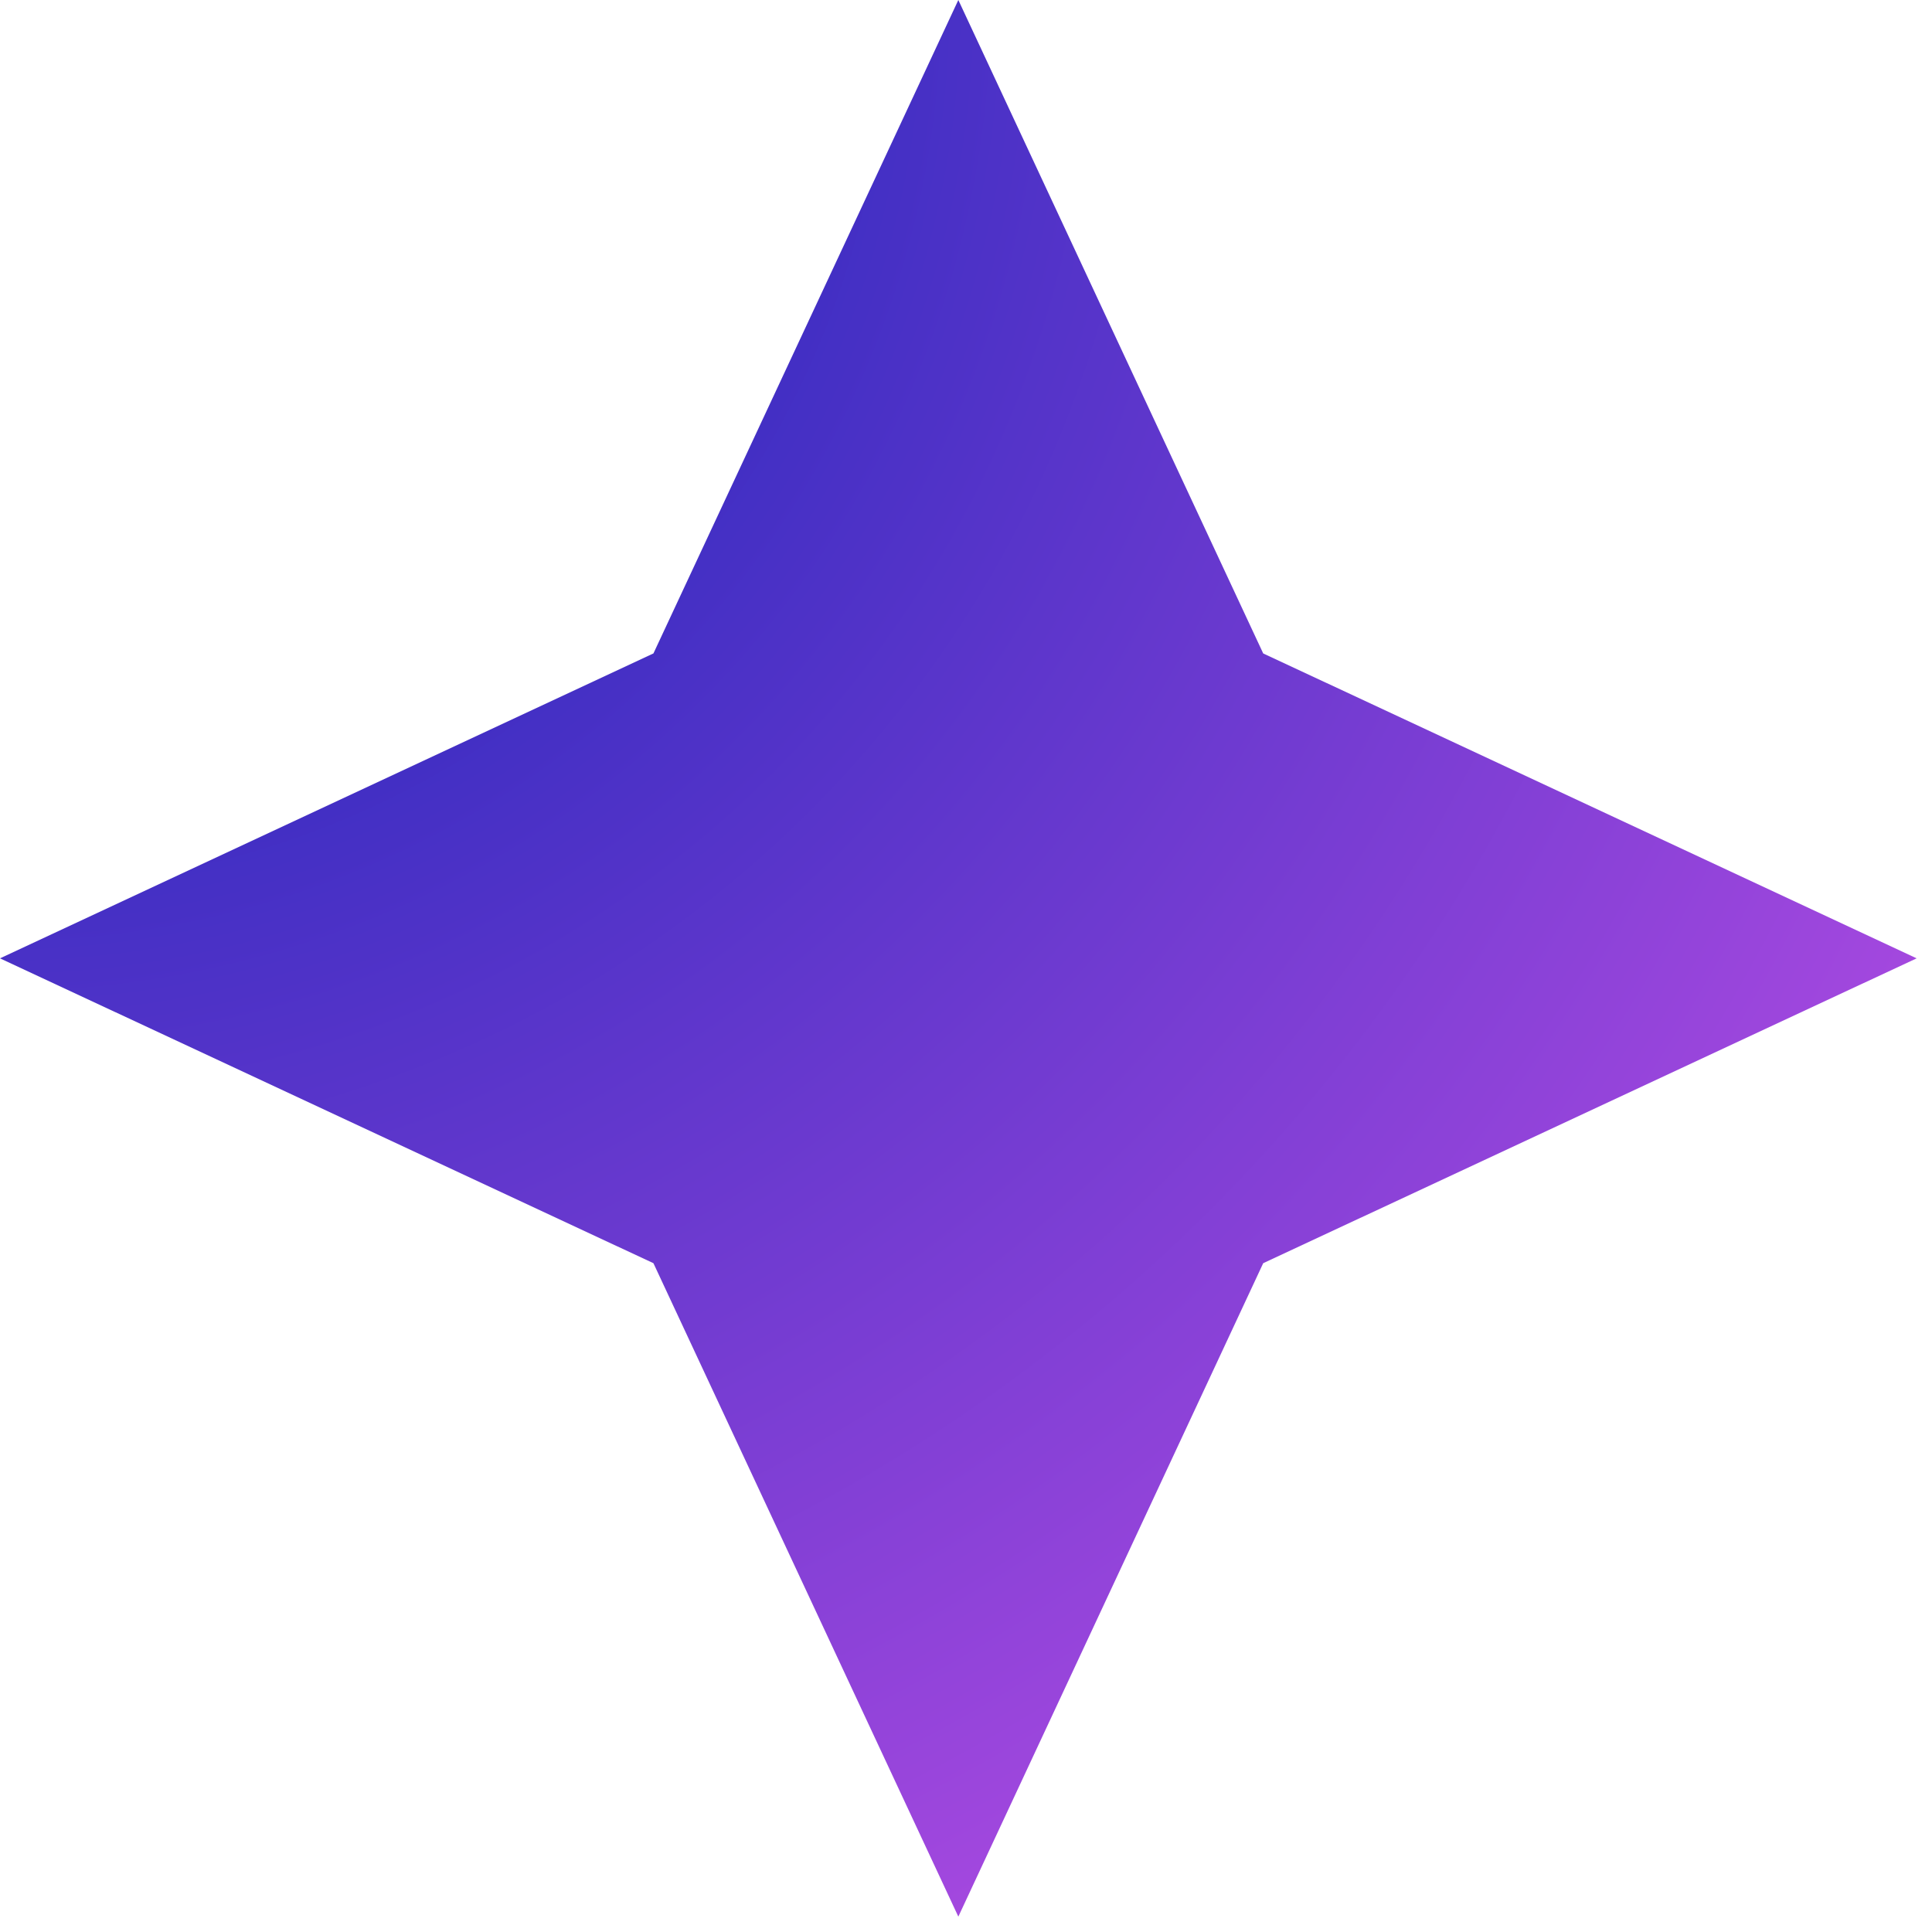 <svg xmlns="http://www.w3.org/2000/svg" xmlns:xlink="http://www.w3.org/1999/xlink" width="80" viewBox="0 0 60 60" height="80" preserveAspectRatio="xMidYMid meet"><defs><clipPath id="06d6cc8089"><path d="M 0 0 L 59.523 0 L 59.523 59.523 L 0 59.523 Z M 0 0 " clip-rule="nonzero"></path></clipPath><clipPath id="eb345174ee"><path d="M 29.762 0 L 39.23 20.293 L 59.523 29.762 L 39.23 39.23 L 29.762 59.523 L 20.293 39.23 L 0 29.762 L 20.293 20.293 Z M 29.762 0 " clip-rule="nonzero"></path></clipPath><radialGradient gradientTransform="matrix(1, 0, 0, 1, -0, 0)" gradientUnits="userSpaceOnUse" r="84.179" cx="0" id="b435b3aa95" cy="0" fx="0" fy="0"><stop stop-opacity="1" stop-color="rgb(0.157%, 11.839%, 69.843%)" offset="0"></stop><stop stop-opacity="1" stop-color="rgb(0.471%, 11.92%, 69.928%)" offset="0.004"></stop><stop stop-opacity="1" stop-color="rgb(0.787%, 12.001%, 70.013%)" offset="0.008"></stop><stop stop-opacity="1" stop-color="rgb(1.103%, 12.082%, 70.1%)" offset="0.012"></stop><stop stop-opacity="1" stop-color="rgb(1.419%, 12.163%, 70.186%)" offset="0.016"></stop><stop stop-opacity="1" stop-color="rgb(1.735%, 12.244%, 70.271%)" offset="0.02"></stop><stop stop-opacity="1" stop-color="rgb(2.051%, 12.325%, 70.358%)" offset="0.023"></stop><stop stop-opacity="1" stop-color="rgb(2.365%, 12.405%, 70.444%)" offset="0.027"></stop><stop stop-opacity="1" stop-color="rgb(2.681%, 12.486%, 70.529%)" offset="0.031"></stop><stop stop-opacity="1" stop-color="rgb(2.997%, 12.567%, 70.616%)" offset="0.035"></stop><stop stop-opacity="1" stop-color="rgb(3.313%, 12.648%, 70.702%)" offset="0.039"></stop><stop stop-opacity="1" stop-color="rgb(3.629%, 12.729%, 70.787%)" offset="0.043"></stop><stop stop-opacity="1" stop-color="rgb(3.944%, 12.81%, 70.872%)" offset="0.047"></stop><stop stop-opacity="1" stop-color="rgb(4.26%, 12.891%, 70.959%)" offset="0.051"></stop><stop stop-opacity="1" stop-color="rgb(4.575%, 12.971%, 71.045%)" offset="0.055"></stop><stop stop-opacity="1" stop-color="rgb(4.89%, 13.052%, 71.13%)" offset="0.059"></stop><stop stop-opacity="1" stop-color="rgb(5.206%, 13.133%, 71.217%)" offset="0.062"></stop><stop stop-opacity="1" stop-color="rgb(5.522%, 13.214%, 71.303%)" offset="0.066"></stop><stop stop-opacity="1" stop-color="rgb(5.838%, 13.295%, 71.388%)" offset="0.07"></stop><stop stop-opacity="1" stop-color="rgb(6.154%, 13.376%, 71.475%)" offset="0.074"></stop><stop stop-opacity="1" stop-color="rgb(6.468%, 13.457%, 71.561%)" offset="0.078"></stop><stop stop-opacity="1" stop-color="rgb(6.784%, 13.538%, 71.646%)" offset="0.082"></stop><stop stop-opacity="1" stop-color="rgb(7.1%, 13.618%, 71.733%)" offset="0.086"></stop><stop stop-opacity="1" stop-color="rgb(7.416%, 13.699%, 71.819%)" offset="0.09"></stop><stop stop-opacity="1" stop-color="rgb(7.732%, 13.78%, 71.904%)" offset="0.094"></stop><stop stop-opacity="1" stop-color="rgb(8.047%, 13.861%, 71.991%)" offset="0.098"></stop><stop stop-opacity="1" stop-color="rgb(8.363%, 13.942%, 72.076%)" offset="0.102"></stop><stop stop-opacity="1" stop-color="rgb(8.678%, 14.023%, 72.162%)" offset="0.105"></stop><stop stop-opacity="1" stop-color="rgb(8.994%, 14.104%, 72.249%)" offset="0.109"></stop><stop stop-opacity="1" stop-color="rgb(9.309%, 14.185%, 72.334%)" offset="0.113"></stop><stop stop-opacity="1" stop-color="rgb(9.625%, 14.265%, 72.42%)" offset="0.117"></stop><stop stop-opacity="1" stop-color="rgb(9.941%, 14.346%, 72.507%)" offset="0.121"></stop><stop stop-opacity="1" stop-color="rgb(10.257%, 14.426%, 72.592%)" offset="0.125"></stop><stop stop-opacity="1" stop-color="rgb(10.571%, 14.507%, 72.678%)" offset="0.129"></stop><stop stop-opacity="1" stop-color="rgb(10.887%, 14.587%, 72.765%)" offset="0.133"></stop><stop stop-opacity="1" stop-color="rgb(11.203%, 14.668%, 72.85%)" offset="0.137"></stop><stop stop-opacity="1" stop-color="rgb(11.519%, 14.749%, 72.935%)" offset="0.141"></stop><stop stop-opacity="1" stop-color="rgb(11.835%, 14.83%, 73.021%)" offset="0.145"></stop><stop stop-opacity="1" stop-color="rgb(12.151%, 14.911%, 73.108%)" offset="0.148"></stop><stop stop-opacity="1" stop-color="rgb(12.466%, 14.992%, 73.193%)" offset="0.152"></stop><stop stop-opacity="1" stop-color="rgb(12.781%, 15.073%, 73.279%)" offset="0.156"></stop><stop stop-opacity="1" stop-color="rgb(13.097%, 15.154%, 73.366%)" offset="0.16"></stop><stop stop-opacity="1" stop-color="rgb(13.412%, 15.234%, 73.451%)" offset="0.164"></stop><stop stop-opacity="1" stop-color="rgb(13.728%, 15.315%, 73.537%)" offset="0.168"></stop><stop stop-opacity="1" stop-color="rgb(14.044%, 15.396%, 73.624%)" offset="0.172"></stop><stop stop-opacity="1" stop-color="rgb(14.36%, 15.477%, 73.709%)" offset="0.176"></stop><stop stop-opacity="1" stop-color="rgb(14.676%, 15.558%, 73.795%)" offset="0.18"></stop><stop stop-opacity="1" stop-color="rgb(14.99%, 15.639%, 73.882%)" offset="0.184"></stop><stop stop-opacity="1" stop-color="rgb(15.306%, 15.72%, 73.967%)" offset="0.188"></stop><stop stop-opacity="1" stop-color="rgb(15.622%, 15.8%, 74.052%)" offset="0.191"></stop><stop stop-opacity="1" stop-color="rgb(15.938%, 15.881%, 74.139%)" offset="0.195"></stop><stop stop-opacity="1" stop-color="rgb(16.254%, 15.962%, 74.225%)" offset="0.199"></stop><stop stop-opacity="1" stop-color="rgb(16.57%, 16.043%, 74.31%)" offset="0.203"></stop><stop stop-opacity="1" stop-color="rgb(16.884%, 16.124%, 74.397%)" offset="0.207"></stop><stop stop-opacity="1" stop-color="rgb(17.2%, 16.205%, 74.483%)" offset="0.211"></stop><stop stop-opacity="1" stop-color="rgb(17.516%, 16.286%, 74.568%)" offset="0.215"></stop><stop stop-opacity="1" stop-color="rgb(17.831%, 16.367%, 74.655%)" offset="0.219"></stop><stop stop-opacity="1" stop-color="rgb(18.147%, 16.447%, 74.741%)" offset="0.223"></stop><stop stop-opacity="1" stop-color="rgb(18.463%, 16.528%, 74.826%)" offset="0.227"></stop><stop stop-opacity="1" stop-color="rgb(18.779%, 16.609%, 74.913%)" offset="0.23"></stop><stop stop-opacity="1" stop-color="rgb(19.093%, 16.69%, 74.998%)" offset="0.234"></stop><stop stop-opacity="1" stop-color="rgb(19.409%, 16.771%, 75.084%)" offset="0.238"></stop><stop stop-opacity="1" stop-color="rgb(19.725%, 16.852%, 75.169%)" offset="0.242"></stop><stop stop-opacity="1" stop-color="rgb(20.041%, 16.933%, 75.256%)" offset="0.246"></stop><stop stop-opacity="1" stop-color="rgb(20.357%, 17.014%, 75.342%)" offset="0.25"></stop><stop stop-opacity="1" stop-color="rgb(20.673%, 17.094%, 75.427%)" offset="0.254"></stop><stop stop-opacity="1" stop-color="rgb(20.987%, 17.175%, 75.514%)" offset="0.258"></stop><stop stop-opacity="1" stop-color="rgb(21.303%, 17.256%, 75.6%)" offset="0.262"></stop><stop stop-opacity="1" stop-color="rgb(21.619%, 17.337%, 75.685%)" offset="0.266"></stop><stop stop-opacity="1" stop-color="rgb(21.935%, 17.418%, 75.772%)" offset="0.27"></stop><stop stop-opacity="1" stop-color="rgb(22.25%, 17.499%, 75.858%)" offset="0.273"></stop><stop stop-opacity="1" stop-color="rgb(22.566%, 17.58%, 75.943%)" offset="0.277"></stop><stop stop-opacity="1" stop-color="rgb(22.882%, 17.661%, 76.03%)" offset="0.281"></stop><stop stop-opacity="1" stop-color="rgb(23.196%, 17.741%, 76.115%)" offset="0.285"></stop><stop stop-opacity="1" stop-color="rgb(23.512%, 17.822%, 76.201%)" offset="0.289"></stop><stop stop-opacity="1" stop-color="rgb(23.828%, 17.903%, 76.288%)" offset="0.293"></stop><stop stop-opacity="1" stop-color="rgb(24.144%, 17.984%, 76.373%)" offset="0.297"></stop><stop stop-opacity="1" stop-color="rgb(24.46%, 18.065%, 76.459%)" offset="0.301"></stop><stop stop-opacity="1" stop-color="rgb(24.776%, 18.146%, 76.546%)" offset="0.305"></stop><stop stop-opacity="1" stop-color="rgb(25.09%, 18.227%, 76.631%)" offset="0.309"></stop><stop stop-opacity="1" stop-color="rgb(25.406%, 18.307%, 76.717%)" offset="0.312"></stop><stop stop-opacity="1" stop-color="rgb(25.722%, 18.388%, 76.804%)" offset="0.316"></stop><stop stop-opacity="1" stop-color="rgb(26.038%, 18.469%, 76.889%)" offset="0.32"></stop><stop stop-opacity="1" stop-color="rgb(26.353%, 18.55%, 76.974%)" offset="0.324"></stop><stop stop-opacity="1" stop-color="rgb(26.669%, 18.631%, 77.061%)" offset="0.328"></stop><stop stop-opacity="1" stop-color="rgb(26.985%, 18.712%, 77.147%)" offset="0.332"></stop><stop stop-opacity="1" stop-color="rgb(27.299%, 18.793%, 77.232%)" offset="0.336"></stop><stop stop-opacity="1" stop-color="rgb(27.615%, 18.874%, 77.318%)" offset="0.34"></stop><stop stop-opacity="1" stop-color="rgb(27.931%, 18.954%, 77.405%)" offset="0.344"></stop><stop stop-opacity="1" stop-color="rgb(28.247%, 19.035%, 77.49%)" offset="0.348"></stop><stop stop-opacity="1" stop-color="rgb(28.563%, 19.116%, 77.576%)" offset="0.352"></stop><stop stop-opacity="1" stop-color="rgb(28.879%, 19.197%, 77.663%)" offset="0.355"></stop><stop stop-opacity="1" stop-color="rgb(29.195%, 19.278%, 77.748%)" offset="0.359"></stop><stop stop-opacity="1" stop-color="rgb(29.509%, 19.359%, 77.834%)" offset="0.363"></stop><stop stop-opacity="1" stop-color="rgb(29.825%, 19.44%, 77.921%)" offset="0.367"></stop><stop stop-opacity="1" stop-color="rgb(30.141%, 19.521%, 78.006%)" offset="0.371"></stop><stop stop-opacity="1" stop-color="rgb(30.457%, 19.601%, 78.091%)" offset="0.375"></stop><stop stop-opacity="1" stop-color="rgb(30.772%, 19.682%, 78.178%)" offset="0.379"></stop><stop stop-opacity="1" stop-color="rgb(31.088%, 19.763%, 78.264%)" offset="0.383"></stop><stop stop-opacity="1" stop-color="rgb(31.403%, 19.844%, 78.349%)" offset="0.387"></stop><stop stop-opacity="1" stop-color="rgb(31.718%, 19.925%, 78.436%)" offset="0.391"></stop><stop stop-opacity="1" stop-color="rgb(32.034%, 20.006%, 78.522%)" offset="0.395"></stop><stop stop-opacity="1" stop-color="rgb(32.35%, 20.087%, 78.607%)" offset="0.398"></stop><stop stop-opacity="1" stop-color="rgb(32.666%, 20.168%, 78.694%)" offset="0.402"></stop><stop stop-opacity="1" stop-color="rgb(32.982%, 20.248%, 78.78%)" offset="0.406"></stop><stop stop-opacity="1" stop-color="rgb(33.298%, 20.329%, 78.865%)" offset="0.41"></stop><stop stop-opacity="1" stop-color="rgb(33.612%, 20.41%, 78.952%)" offset="0.414"></stop><stop stop-opacity="1" stop-color="rgb(33.928%, 20.491%, 79.037%)" offset="0.418"></stop><stop stop-opacity="1" stop-color="rgb(34.244%, 20.572%, 79.123%)" offset="0.422"></stop><stop stop-opacity="1" stop-color="rgb(34.56%, 20.653%, 79.21%)" offset="0.426"></stop><stop stop-opacity="1" stop-color="rgb(34.875%, 20.734%, 79.295%)" offset="0.43"></stop><stop stop-opacity="1" stop-color="rgb(35.191%, 20.815%, 79.381%)" offset="0.434"></stop><stop stop-opacity="1" stop-color="rgb(35.506%, 20.895%, 79.466%)" offset="0.438"></stop><stop stop-opacity="1" stop-color="rgb(35.822%, 20.976%, 79.553%)" offset="0.441"></stop><stop stop-opacity="1" stop-color="rgb(36.137%, 21.057%, 79.639%)" offset="0.445"></stop><stop stop-opacity="1" stop-color="rgb(36.453%, 21.138%, 79.724%)" offset="0.449"></stop><stop stop-opacity="1" stop-color="rgb(36.769%, 21.219%, 79.811%)" offset="0.453"></stop><stop stop-opacity="1" stop-color="rgb(37.085%, 21.3%, 79.897%)" offset="0.457"></stop><stop stop-opacity="1" stop-color="rgb(37.401%, 21.381%, 79.982%)" offset="0.461"></stop><stop stop-opacity="1" stop-color="rgb(37.715%, 21.461%, 80.069%)" offset="0.465"></stop><stop stop-opacity="1" stop-color="rgb(38.031%, 21.542%, 80.154%)" offset="0.469"></stop><stop stop-opacity="1" stop-color="rgb(38.347%, 21.623%, 80.24%)" offset="0.473"></stop><stop stop-opacity="1" stop-color="rgb(38.663%, 21.704%, 80.327%)" offset="0.477"></stop><stop stop-opacity="1" stop-color="rgb(38.979%, 21.785%, 80.412%)" offset="0.48"></stop><stop stop-opacity="1" stop-color="rgb(39.294%, 21.866%, 80.498%)" offset="0.484"></stop><stop stop-opacity="1" stop-color="rgb(39.61%, 21.947%, 80.585%)" offset="0.488"></stop><stop stop-opacity="1" stop-color="rgb(39.925%, 22.028%, 80.67%)" offset="0.492"></stop><stop stop-opacity="1" stop-color="rgb(40.24%, 22.108%, 80.756%)" offset="0.496"></stop><stop stop-opacity="1" stop-color="rgb(40.556%, 22.189%, 80.843%)" offset="0.5"></stop><stop stop-opacity="1" stop-color="rgb(40.872%, 22.27%, 80.928%)" offset="0.504"></stop><stop stop-opacity="1" stop-color="rgb(41.188%, 22.351%, 81.013%)" offset="0.508"></stop><stop stop-opacity="1" stop-color="rgb(41.504%, 22.432%, 81.1%)" offset="0.512"></stop><stop stop-opacity="1" stop-color="rgb(41.818%, 22.513%, 81.186%)" offset="0.516"></stop><stop stop-opacity="1" stop-color="rgb(42.134%, 22.594%, 81.271%)" offset="0.52"></stop><stop stop-opacity="1" stop-color="rgb(42.45%, 22.675%, 81.358%)" offset="0.523"></stop><stop stop-opacity="1" stop-color="rgb(42.766%, 22.755%, 81.444%)" offset="0.527"></stop><stop stop-opacity="1" stop-color="rgb(43.082%, 22.836%, 81.529%)" offset="0.531"></stop><stop stop-opacity="1" stop-color="rgb(43.398%, 22.917%, 81.615%)" offset="0.535"></stop><stop stop-opacity="1" stop-color="rgb(43.713%, 22.998%, 81.702%)" offset="0.539"></stop><stop stop-opacity="1" stop-color="rgb(44.028%, 23.079%, 81.787%)" offset="0.543"></stop><stop stop-opacity="1" stop-color="rgb(44.344%, 23.16%, 81.873%)" offset="0.547"></stop><stop stop-opacity="1" stop-color="rgb(44.659%, 23.241%, 81.96%)" offset="0.551"></stop><stop stop-opacity="1" stop-color="rgb(44.975%, 23.322%, 82.045%)" offset="0.555"></stop><stop stop-opacity="1" stop-color="rgb(45.291%, 23.402%, 82.13%)" offset="0.559"></stop><stop stop-opacity="1" stop-color="rgb(45.607%, 23.483%, 82.217%)" offset="0.562"></stop><stop stop-opacity="1" stop-color="rgb(45.921%, 23.564%, 82.303%)" offset="0.566"></stop><stop stop-opacity="1" stop-color="rgb(46.237%, 23.645%, 82.388%)" offset="0.57"></stop><stop stop-opacity="1" stop-color="rgb(46.553%, 23.726%, 82.475%)" offset="0.574"></stop><stop stop-opacity="1" stop-color="rgb(46.869%, 23.807%, 82.561%)" offset="0.578"></stop><stop stop-opacity="1" stop-color="rgb(47.185%, 23.888%, 82.646%)" offset="0.582"></stop><stop stop-opacity="1" stop-color="rgb(47.501%, 23.969%, 82.733%)" offset="0.586"></stop><stop stop-opacity="1" stop-color="rgb(47.816%, 24.049%, 82.819%)" offset="0.59"></stop><stop stop-opacity="1" stop-color="rgb(48.131%, 24.13%, 82.904%)" offset="0.594"></stop><stop stop-opacity="1" stop-color="rgb(48.447%, 24.211%, 82.991%)" offset="0.598"></stop><stop stop-opacity="1" stop-color="rgb(48.763%, 24.292%, 83.076%)" offset="0.602"></stop><stop stop-opacity="1" stop-color="rgb(49.078%, 24.373%, 83.162%)" offset="0.605"></stop><stop stop-opacity="1" stop-color="rgb(49.394%, 24.454%, 83.249%)" offset="0.609"></stop><stop stop-opacity="1" stop-color="rgb(49.71%, 24.533%, 83.334%)" offset="0.613"></stop><stop stop-opacity="1" stop-color="rgb(50.024%, 24.614%, 83.42%)" offset="0.617"></stop><stop stop-opacity="1" stop-color="rgb(50.34%, 24.695%, 83.507%)" offset="0.621"></stop><stop stop-opacity="1" stop-color="rgb(50.656%, 24.776%, 83.592%)" offset="0.625"></stop><stop stop-opacity="1" stop-color="rgb(50.972%, 24.857%, 83.678%)" offset="0.629"></stop><stop stop-opacity="1" stop-color="rgb(51.288%, 24.937%, 83.763%)" offset="0.633"></stop><stop stop-opacity="1" stop-color="rgb(51.604%, 25.018%, 83.85%)" offset="0.637"></stop><stop stop-opacity="1" stop-color="rgb(51.92%, 25.099%, 83.936%)" offset="0.641"></stop><stop stop-opacity="1" stop-color="rgb(52.234%, 25.18%, 84.021%)" offset="0.645"></stop><stop stop-opacity="1" stop-color="rgb(52.55%, 25.261%, 84.108%)" offset="0.648"></stop><stop stop-opacity="1" stop-color="rgb(52.866%, 25.342%, 84.193%)" offset="0.652"></stop><stop stop-opacity="1" stop-color="rgb(53.181%, 25.423%, 84.279%)" offset="0.656"></stop><stop stop-opacity="1" stop-color="rgb(53.497%, 25.504%, 84.366%)" offset="0.66"></stop><stop stop-opacity="1" stop-color="rgb(53.813%, 25.584%, 84.451%)" offset="0.664"></stop><stop stop-opacity="1" stop-color="rgb(54.129%, 25.665%, 84.537%)" offset="0.668"></stop><stop stop-opacity="1" stop-color="rgb(54.443%, 25.746%, 84.624%)" offset="0.672"></stop><stop stop-opacity="1" stop-color="rgb(54.759%, 25.827%, 84.709%)" offset="0.676"></stop><stop stop-opacity="1" stop-color="rgb(55.075%, 25.908%, 84.795%)" offset="0.68"></stop><stop stop-opacity="1" stop-color="rgb(55.391%, 25.989%, 84.882%)" offset="0.684"></stop><stop stop-opacity="1" stop-color="rgb(55.707%, 26.07%, 84.967%)" offset="0.688"></stop><stop stop-opacity="1" stop-color="rgb(56.023%, 26.151%, 85.052%)" offset="0.691"></stop><stop stop-opacity="1" stop-color="rgb(56.337%, 26.231%, 85.139%)" offset="0.695"></stop><stop stop-opacity="1" stop-color="rgb(56.653%, 26.312%, 85.225%)" offset="0.699"></stop><stop stop-opacity="1" stop-color="rgb(56.969%, 26.393%, 85.31%)" offset="0.703"></stop><stop stop-opacity="1" stop-color="rgb(57.285%, 26.474%, 85.397%)" offset="0.707"></stop><stop stop-opacity="1" stop-color="rgb(57.6%, 26.555%, 85.483%)" offset="0.711"></stop><stop stop-opacity="1" stop-color="rgb(57.916%, 26.636%, 85.568%)" offset="0.715"></stop><stop stop-opacity="1" stop-color="rgb(58.232%, 26.717%, 85.655%)" offset="0.719"></stop><stop stop-opacity="1" stop-color="rgb(58.546%, 26.797%, 85.741%)" offset="0.723"></stop><stop stop-opacity="1" stop-color="rgb(58.862%, 26.878%, 85.826%)" offset="0.727"></stop><stop stop-opacity="1" stop-color="rgb(59.178%, 26.959%, 85.912%)" offset="0.73"></stop><stop stop-opacity="1" stop-color="rgb(59.494%, 27.04%, 85.999%)" offset="0.734"></stop><stop stop-opacity="1" stop-color="rgb(59.81%, 27.121%, 86.084%)" offset="0.738"></stop><stop stop-opacity="1" stop-color="rgb(60.126%, 27.202%, 86.169%)" offset="0.742"></stop><stop stop-opacity="1" stop-color="rgb(60.44%, 27.283%, 86.256%)" offset="0.746"></stop><stop stop-opacity="1" stop-color="rgb(60.756%, 27.364%, 86.342%)" offset="0.75"></stop><stop stop-opacity="1" stop-color="rgb(61.072%, 27.444%, 86.427%)" offset="0.754"></stop><stop stop-opacity="1" stop-color="rgb(61.388%, 27.525%, 86.514%)" offset="0.758"></stop><stop stop-opacity="1" stop-color="rgb(61.703%, 27.606%, 86.6%)" offset="0.762"></stop><stop stop-opacity="1" stop-color="rgb(62.019%, 27.687%, 86.685%)" offset="0.766"></stop><stop stop-opacity="1" stop-color="rgb(62.335%, 27.768%, 86.772%)" offset="0.77"></stop><stop stop-opacity="1" stop-color="rgb(62.65%, 27.849%, 86.858%)" offset="0.773"></stop><stop stop-opacity="1" stop-color="rgb(62.965%, 27.93%, 86.943%)" offset="0.777"></stop><stop stop-opacity="1" stop-color="rgb(63.281%, 28.011%, 87.03%)" offset="0.781"></stop><stop stop-opacity="1" stop-color="rgb(63.597%, 28.091%, 87.115%)" offset="0.785"></stop><stop stop-opacity="1" stop-color="rgb(63.913%, 28.172%, 87.201%)" offset="0.789"></stop><stop stop-opacity="1" stop-color="rgb(64.229%, 28.253%, 87.288%)" offset="0.793"></stop><stop stop-opacity="1" stop-color="rgb(64.543%, 28.334%, 87.373%)" offset="0.797"></stop><stop stop-opacity="1" stop-color="rgb(64.859%, 28.415%, 87.459%)" offset="0.801"></stop><stop stop-opacity="1" stop-color="rgb(65.175%, 28.496%, 87.546%)" offset="0.805"></stop><stop stop-opacity="1" stop-color="rgb(65.491%, 28.577%, 87.631%)" offset="0.809"></stop><stop stop-opacity="1" stop-color="rgb(65.807%, 28.658%, 87.717%)" offset="0.812"></stop><stop stop-opacity="1" stop-color="rgb(66.122%, 28.738%, 87.804%)" offset="0.816"></stop><stop stop-opacity="1" stop-color="rgb(66.438%, 28.819%, 87.889%)" offset="0.82"></stop><stop stop-opacity="1" stop-color="rgb(66.753%, 28.9%, 87.975%)" offset="0.824"></stop><stop stop-opacity="1" stop-color="rgb(67.068%, 28.981%, 88.06%)" offset="0.828"></stop><stop stop-opacity="1" stop-color="rgb(67.384%, 29.062%, 88.147%)" offset="0.832"></stop><stop stop-opacity="1" stop-color="rgb(67.7%, 29.143%, 88.232%)" offset="0.836"></stop><stop stop-opacity="1" stop-color="rgb(68.016%, 29.224%, 88.318%)" offset="0.84"></stop><stop stop-opacity="1" stop-color="rgb(68.332%, 29.305%, 88.405%)" offset="0.844"></stop><stop stop-opacity="1" stop-color="rgb(68.648%, 29.385%, 88.49%)" offset="0.848"></stop><stop stop-opacity="1" stop-color="rgb(68.962%, 29.466%, 88.576%)" offset="0.852"></stop><stop stop-opacity="1" stop-color="rgb(69.278%, 29.547%, 88.663%)" offset="0.855"></stop><stop stop-opacity="1" stop-color="rgb(69.594%, 29.628%, 88.748%)" offset="0.859"></stop><stop stop-opacity="1" stop-color="rgb(69.91%, 29.709%, 88.834%)" offset="0.863"></stop><stop stop-opacity="1" stop-color="rgb(70.226%, 29.79%, 88.921%)" offset="0.867"></stop><stop stop-opacity="1" stop-color="rgb(70.541%, 29.871%, 89.006%)" offset="0.871"></stop><stop stop-opacity="1" stop-color="rgb(70.856%, 29.951%, 89.091%)" offset="0.875"></stop><stop stop-opacity="1" stop-color="rgb(71.172%, 30.032%, 89.178%)" offset="0.879"></stop><stop stop-opacity="1" stop-color="rgb(71.487%, 30.113%, 89.264%)" offset="0.883"></stop><stop stop-opacity="1" stop-color="rgb(71.803%, 30.194%, 89.349%)" offset="0.887"></stop><stop stop-opacity="1" stop-color="rgb(72.119%, 30.275%, 89.436%)" offset="0.891"></stop><stop stop-opacity="1" stop-color="rgb(72.435%, 30.356%, 89.522%)" offset="0.895"></stop><stop stop-opacity="1" stop-color="rgb(72.751%, 30.437%, 89.607%)" offset="0.898"></stop><stop stop-opacity="1" stop-color="rgb(73.065%, 30.518%, 89.694%)" offset="0.902"></stop><stop stop-opacity="1" stop-color="rgb(73.381%, 30.598%, 89.78%)" offset="0.906"></stop><stop stop-opacity="1" stop-color="rgb(73.697%, 30.679%, 89.865%)" offset="0.91"></stop><stop stop-opacity="1" stop-color="rgb(74.013%, 30.76%, 89.952%)" offset="0.914"></stop><stop stop-opacity="1" stop-color="rgb(74.329%, 30.841%, 90.038%)" offset="0.918"></stop><stop stop-opacity="1" stop-color="rgb(74.644%, 30.922%, 90.123%)" offset="0.922"></stop><stop stop-opacity="1" stop-color="rgb(74.959%, 31.003%, 90.208%)" offset="0.926"></stop><stop stop-opacity="1" stop-color="rgb(75.275%, 31.084%, 90.295%)" offset="0.93"></stop><stop stop-opacity="1" stop-color="rgb(75.591%, 31.165%, 90.381%)" offset="0.934"></stop><stop stop-opacity="1" stop-color="rgb(75.906%, 31.245%, 90.466%)" offset="0.938"></stop><stop stop-opacity="1" stop-color="rgb(76.222%, 31.326%, 90.553%)" offset="0.941"></stop><stop stop-opacity="1" stop-color="rgb(76.538%, 31.407%, 90.639%)" offset="0.945"></stop><stop stop-opacity="1" stop-color="rgb(76.854%, 31.488%, 90.724%)" offset="0.949"></stop><stop stop-opacity="1" stop-color="rgb(77.168%, 31.569%, 90.811%)" offset="0.953"></stop><stop stop-opacity="1" stop-color="rgb(77.484%, 31.65%, 90.897%)" offset="0.957"></stop><stop stop-opacity="1" stop-color="rgb(77.8%, 31.731%, 90.982%)" offset="0.961"></stop><stop stop-opacity="1" stop-color="rgb(78.116%, 31.812%, 91.069%)" offset="0.965"></stop><stop stop-opacity="1" stop-color="rgb(78.432%, 31.892%, 91.154%)" offset="0.969"></stop><stop stop-opacity="1" stop-color="rgb(78.748%, 31.973%, 91.24%)" offset="0.973"></stop><stop stop-opacity="1" stop-color="rgb(79.063%, 32.054%, 91.327%)" offset="0.977"></stop><stop stop-opacity="1" stop-color="rgb(79.378%, 32.135%, 91.412%)" offset="0.98"></stop><stop stop-opacity="1" stop-color="rgb(79.694%, 32.216%, 91.498%)" offset="0.984"></stop><stop stop-opacity="1" stop-color="rgb(80.009%, 32.297%, 91.585%)" offset="0.988"></stop><stop stop-opacity="1" stop-color="rgb(80.325%, 32.378%, 91.67%)" offset="0.992"></stop><stop stop-opacity="1" stop-color="rgb(80.641%, 32.458%, 91.756%)" offset="0.996"></stop><stop stop-opacity="1" stop-color="rgb(80.8%, 32.5%, 91.8%)" offset="1"></stop></radialGradient></defs><g clip-path="url(#06d6cc8089)"><g clip-path="url(#eb345174ee)"><path fill="url(#b435b3aa95)" d="M 0 0 L 0 59.523 L 59.523 59.523 L 59.523 0 Z M 0 0 " fill-rule="nonzero"></path></g></g></svg>